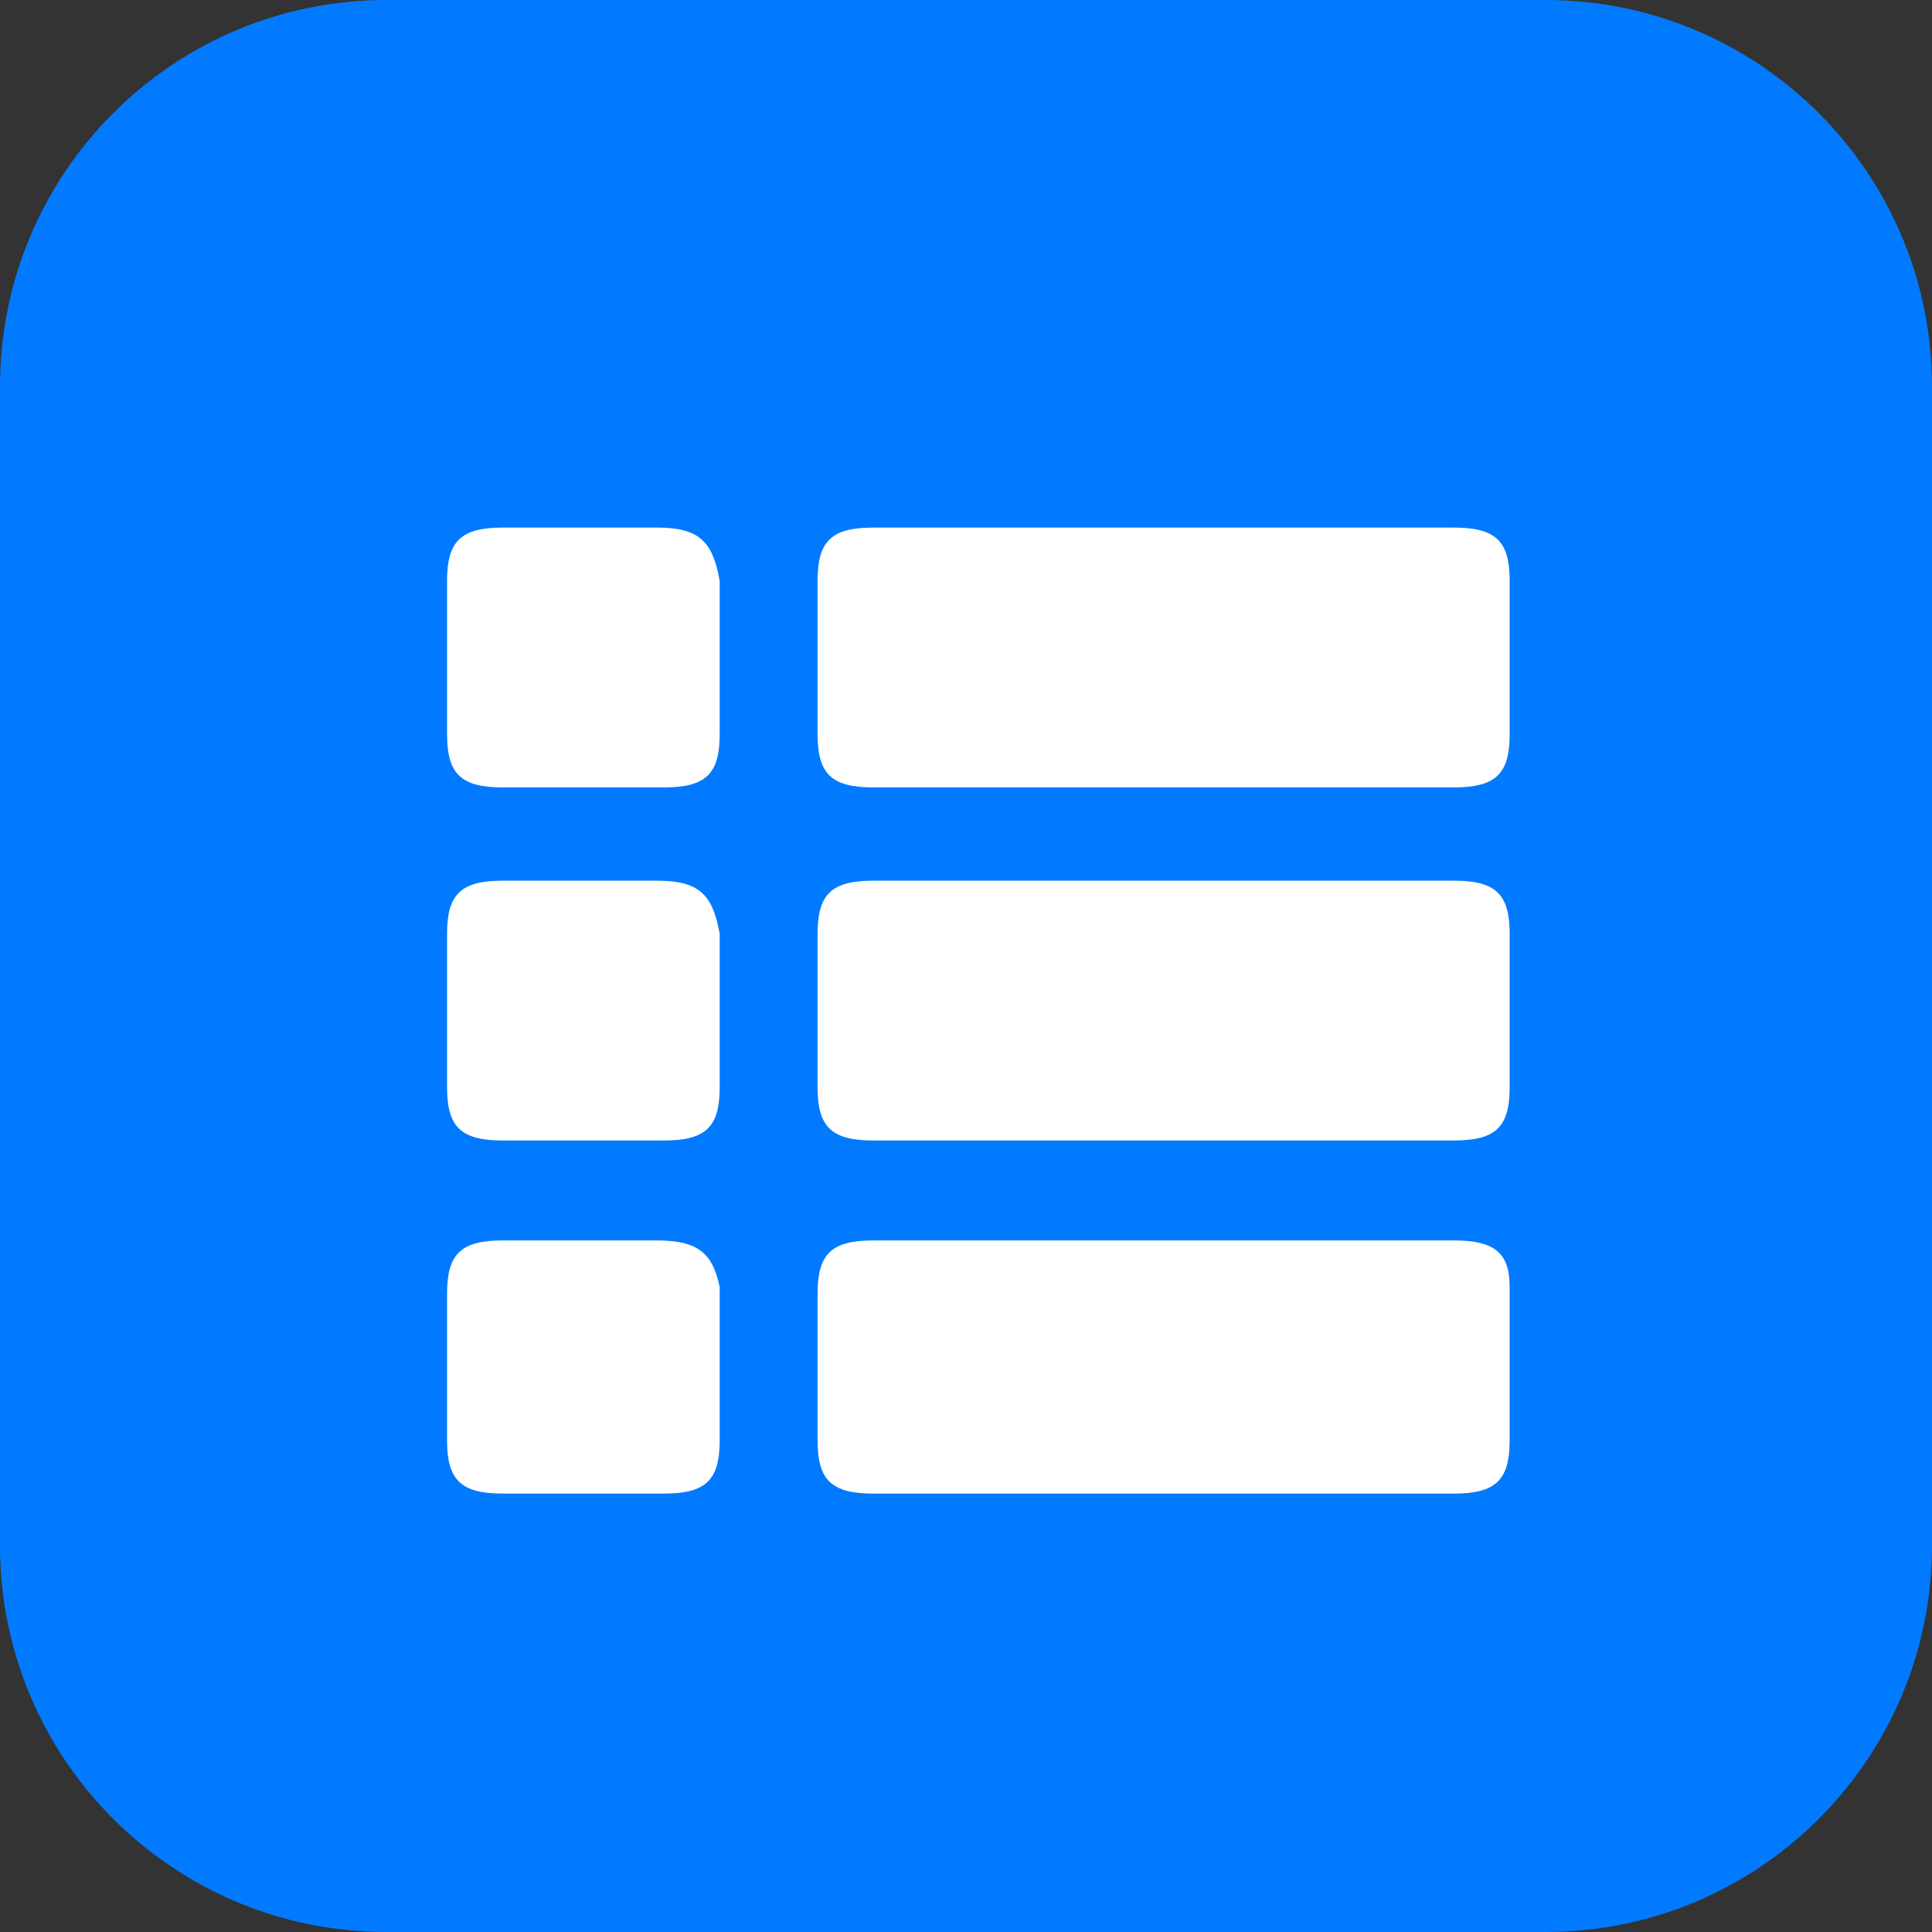 <?xml version="1.0" standalone="no"?><!DOCTYPE svg PUBLIC "-//W3C//DTD SVG 1.1//EN" "http://www.w3.org/Graphics/SVG/1.1/DTD/svg11.dtd"><svg t="1755652794355" class="icon" viewBox="0 0 1024 1024" version="1.1" xmlns="http://www.w3.org/2000/svg" p-id="4899" xmlns:xlink="http://www.w3.org/1999/xlink" width="200" height="200"><rect x="0" y="0" width="1024" height="1024" fill="#333333" stroke="none"/><path d="M204.8 0h614.4c113.108 0 204.8 91.692 204.8 204.8v614.4c0 113.108-91.692 204.8-204.8 204.8H204.8C91.692 1024 0 932.308 0 819.2V204.8C0 91.692 91.692 0 204.8 0z" fill="#027AFF" p-id="4900"></path><path d="M770.507 466.776h-307.536c-22.233 0-29.643 7.061-29.643 28.248v81.213c0 21.187 7.411 28.248 29.642 28.248h307.536c22.233 0 29.643-7.061 29.643-28.248v-81.213c0-21.187-7.411-28.248-29.642-28.248z m0-187.145h-307.536c-22.233 0-29.643 7.061-29.643 28.248v81.213c0 21.187 7.411 28.248 29.642 28.248h307.536c22.233 0 29.643-7.061 29.643-28.248v-81.213c0-21.187-7.411-28.248-29.642-28.248z m-422.4 187.143H266.591c-22.231 0-29.642 7.063-29.642 28.249v81.213c0 21.187 7.411 28.248 29.642 28.248h85.222c22.231 0 29.642-7.061 29.642-28.248v-81.213c-3.705-21.187-11.116-28.248-33.347-28.248z m0-187.143H266.591c-22.231 0-29.642 7.061-29.642 28.248v81.213c0 21.187 7.411 28.248 29.642 28.248h85.222c22.231 0 29.642-7.061 29.642-28.248v-81.213c-3.705-21.187-11.116-28.248-33.347-28.248z m422.4 377.821h-307.536c-22.233 0-29.643 7.061-29.643 28.248v77.684c0 21.185 7.411 28.248 29.642 28.248h307.536c22.233 0 29.643-7.063 29.643-28.248v-81.215c0-17.655-7.411-24.716-29.642-24.716z m-422.4 0H266.591c-22.231 0-29.642 7.061-29.642 28.248v77.684c0 21.185 7.411 28.248 29.642 28.248h85.222c22.231 0 29.642-7.063 29.642-28.248v-81.215c-3.705-17.655-11.116-24.716-33.347-24.716z" fill="#FFFFFF" p-id="4901"></path></svg>